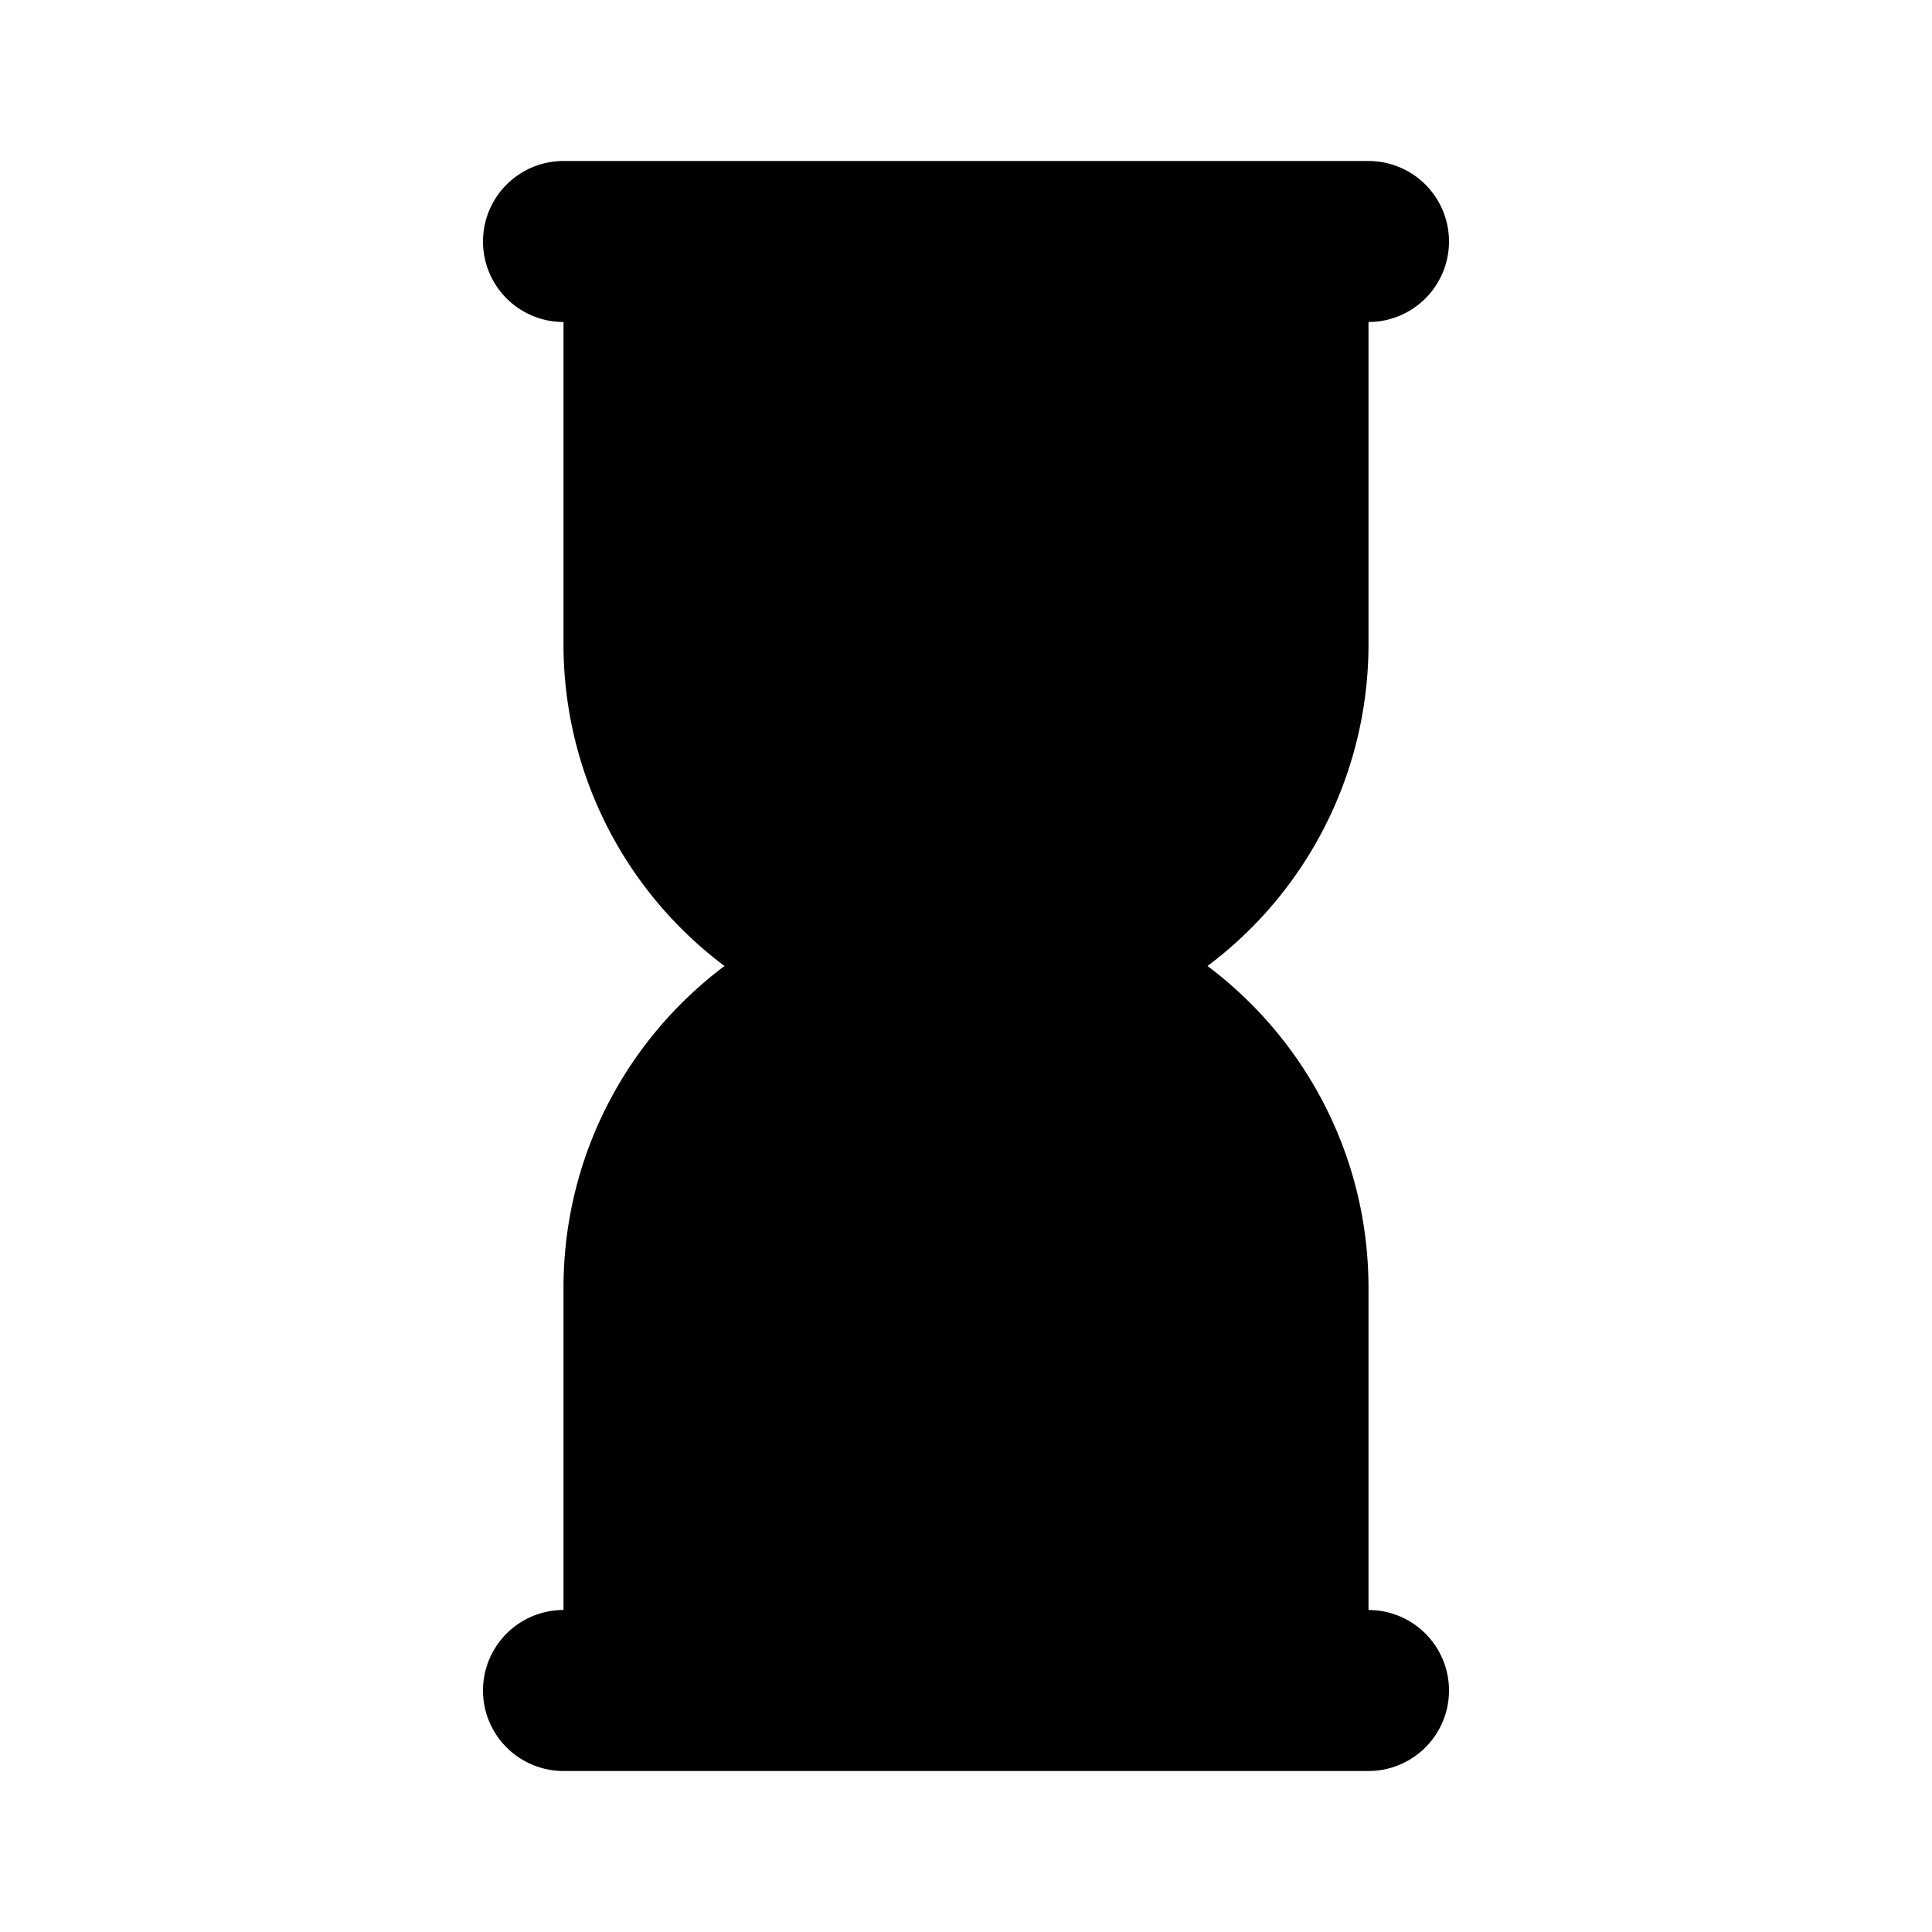 <?xml version="1.0" encoding="utf-8"?>
<svg fill="#000000" width="800px" height="800px" viewBox="-6 -2 24 24" xmlns="http://www.w3.org/2000/svg" preserveAspectRatio="xMinYMin" class="jam jam-hourglass-f"><path d='M11 18a1 1 0 0 1 0 2H1a1 1 0 0 1 0-2v-4c0-1.636.785-3.088 2-4a4.992 4.992 0 0 1-2-4V2a1 1 0 1 1 0-2h10a1 1 0 0 1 0 2v4a4.992 4.992 0 0 1-2 4c1.215.912 2 2.364 2 4v4z' /></svg>